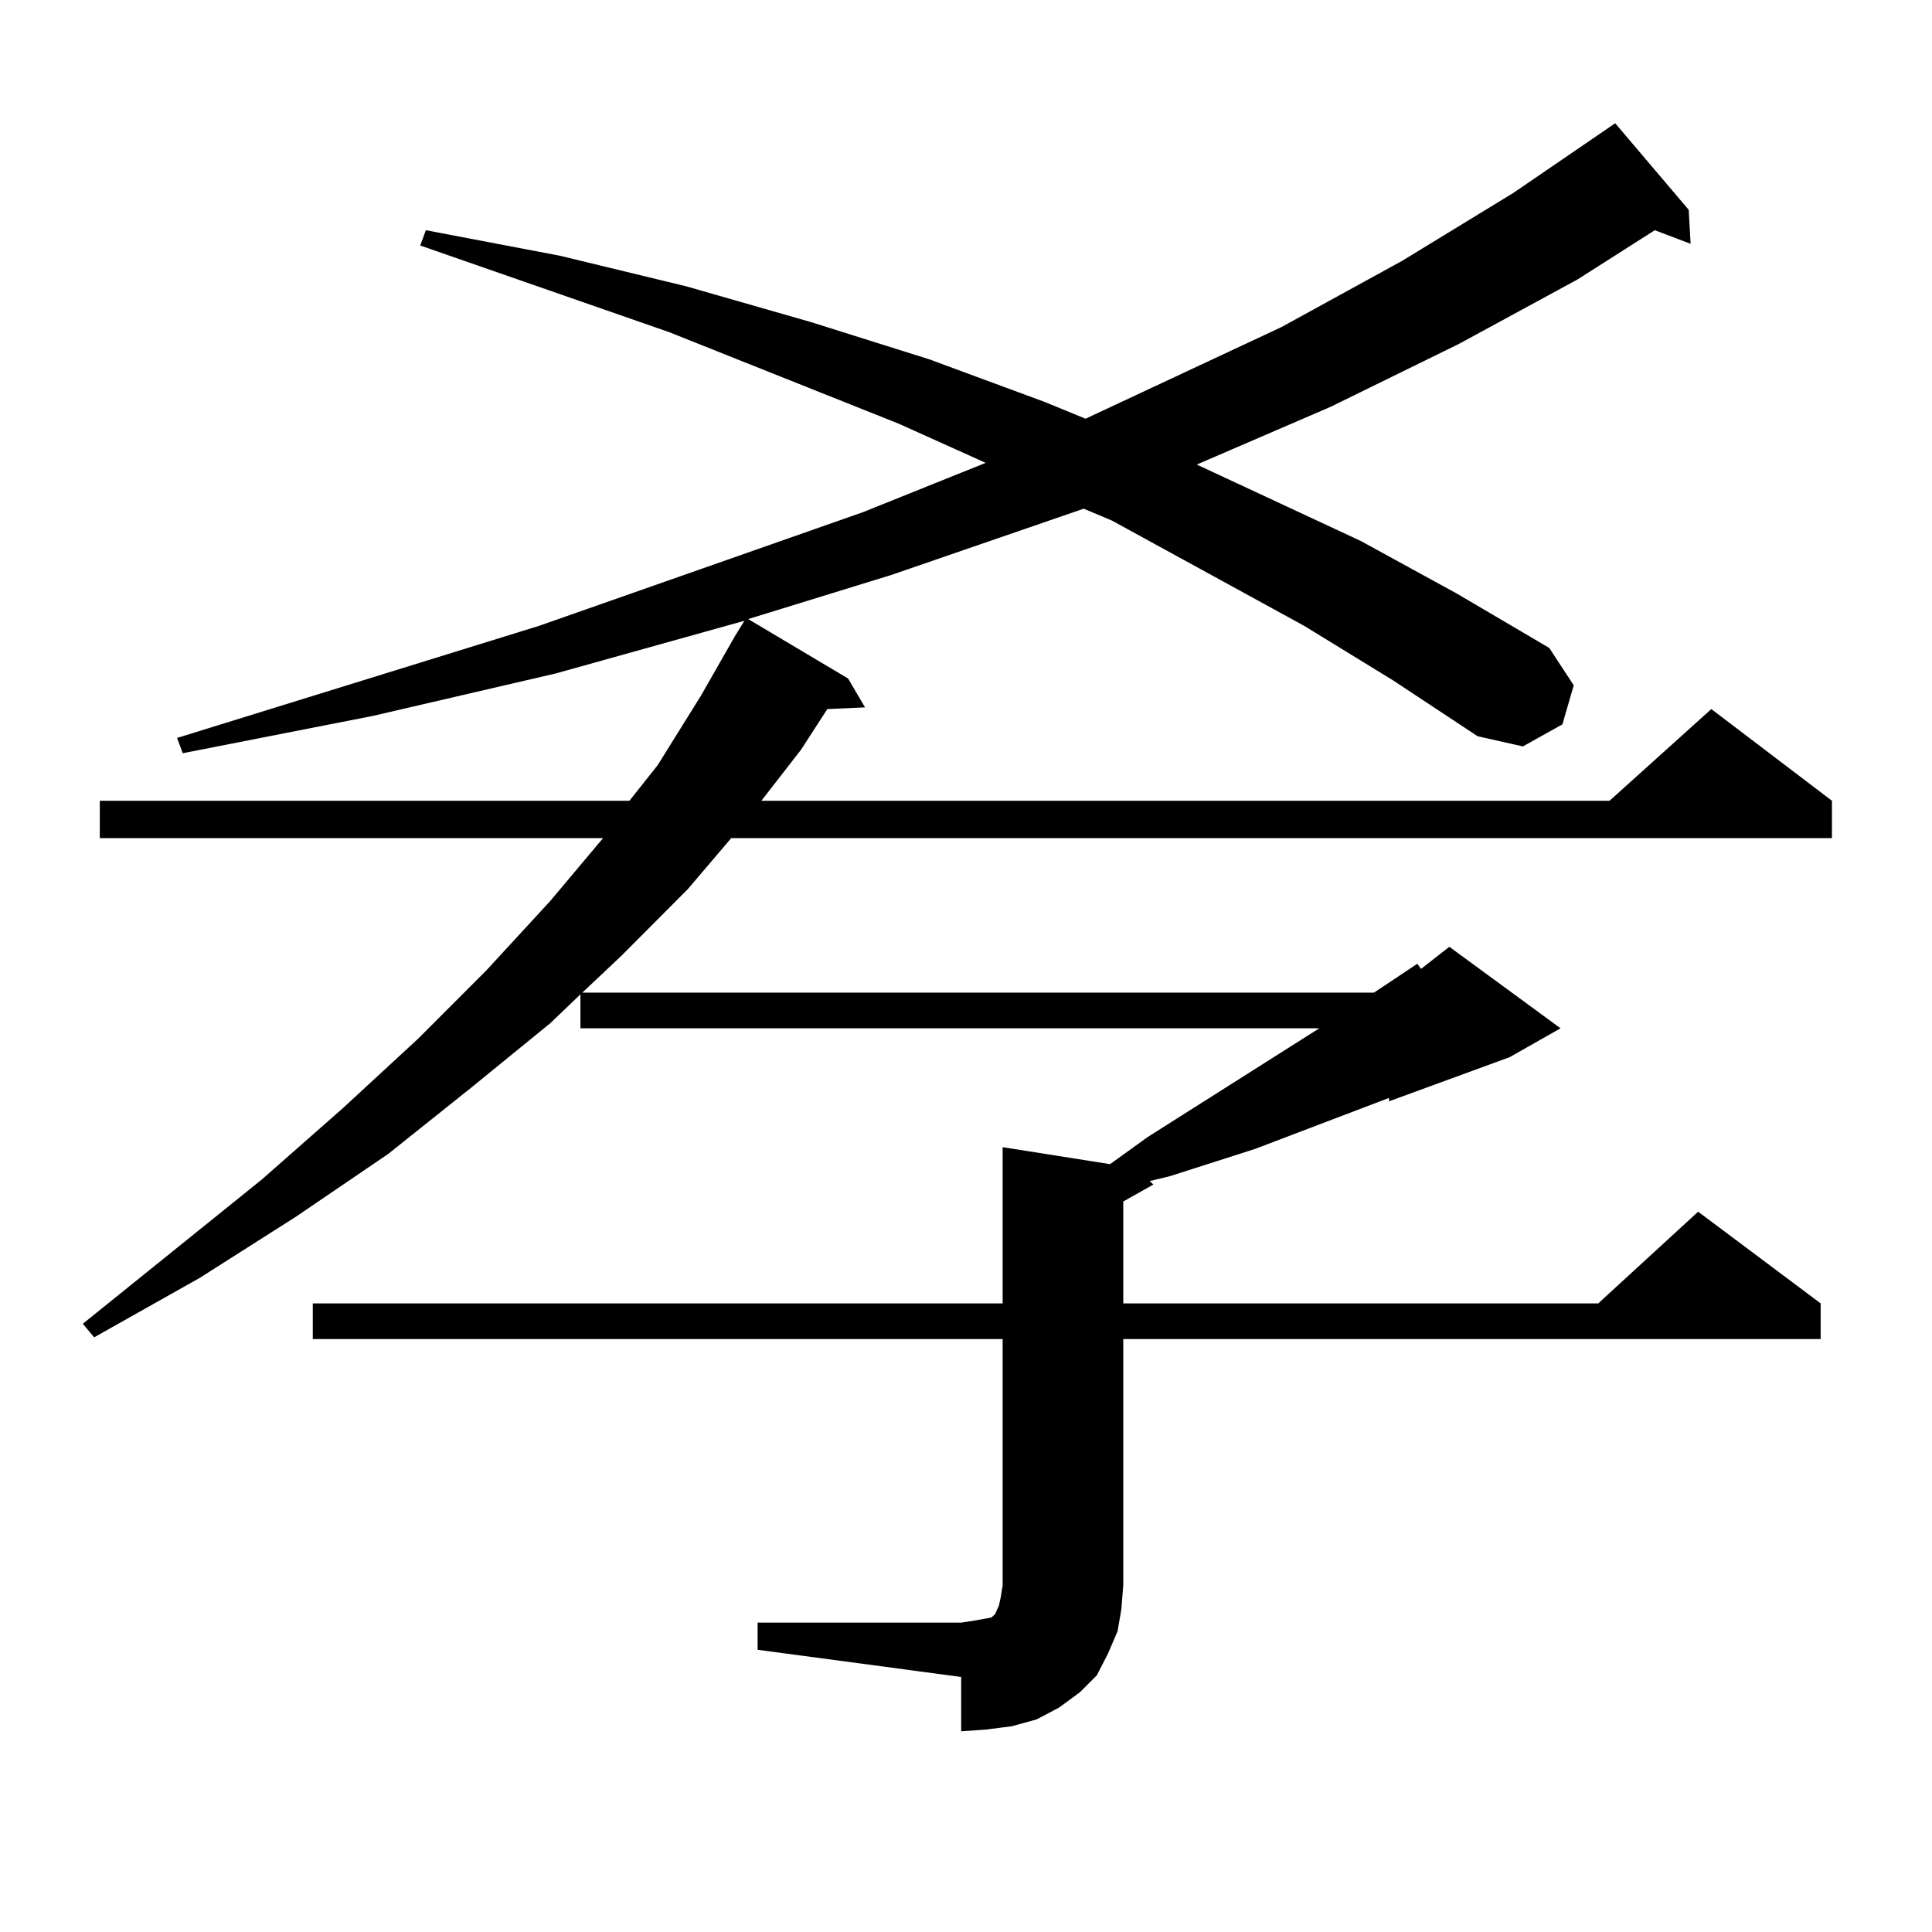 <?xml version="1.0" encoding="utf-8"?>
<!-- Generator: Adobe Illustrator 16.0.0, SVG Export Plug-In . SVG Version: 6.00 Build 0)  -->
<!DOCTYPE svg PUBLIC "-//W3C//DTD SVG 1.1//EN" "http://www.w3.org/Graphics/SVG/1.1/DTD/svg11.dtd">
<svg version="1.1" id="图层_1" xmlns="http://www.w3.org/2000/svg" xmlns:xlink="http://www.w3.org/1999/xlink" x="0px" y="0px"
	 width="1000px" height="1000px" viewBox="0 0 1000 1000" enable-background="new 0 0 1000 1000" xml:space="preserve">
<path d="M392.137,839.863H497.5l5.854-0.879l4.878-0.879l4.878-0.879l1.951-1.758l1.951-4.395l0.976-4.395l0.976-6.152V693.086
	H161.898v-18.457h357.064V593.77l55.608,8.789l19.512-14.063l88.778-56.25h-382.43v-17.578l-15.609,14.941l-40.975,33.398
	l-42.926,34.277l-47.804,32.52l-49.755,31.641L48.73,692.207l-5.854-7.031l92.681-74.707l41.95-36.914l39.023-36.035l35.121-35.156
	l33.17-36.035l27.316-32.52H51.657v-19.336h274.14l14.634-18.457l22.438-36.035l17.561-30.762l4.878-7.91l-97.559,27.246
	l-94.632,21.973l-98.534,19.336l-2.927-7.91l187.313-58.008l167.801-58.887l63.413-25.488l-44.877-20.215l-119.021-47.461
	L217.507,127.07l2.927-7.91l69.267,13.184l65.364,15.82l64.389,18.457l61.462,19.336l59.511,21.973l21.463,8.789l101.461-47.461
	l62.438-34.277l57.56-35.156l52.682-36.035l38.048,44.824l0.976,17.578l-18.536-7.031l-39.999,25.488l-61.462,33.398l-66.34,32.52
	l-69.267,29.883L704.324,280l49.755,27.246l47.804,28.125l12.683,19.336l-5.854,20.215l-20.487,11.426l-23.414-5.273l-43.901-29.004
	l-45.853-28.125l-99.51-54.492l-14.634-6.152l-99.51,34.277l-74.145,22.852l51.706,30.762l8.78,14.941l-19.512,0.879l-13.658,21.094
	l-20.487,26.367h439.014l52.682-47.461l62.438,47.461v19.336H378.479l-22.438,26.367l-34.146,34.277l-20.487,19.336h409.746
	l22.438-14.941l1.951,2.637l14.634-11.426l57.56,42.188l-26.341,14.941l-62.438,22.852v-1.758l-69.267,26.367l-43.901,14.063
	l-10.731,2.637l1.951,1.758l-15.609,8.789v52.734h245.848l51.706-47.461l63.413,47.461v18.457H581.4v127.441l-0.976,12.305
	l-1.951,11.426l-4.878,11.426l-5.854,11.426l-8.78,8.789l-10.731,7.91l-11.707,6.152l-12.683,3.516l-13.658,1.758l-12.683,0.879
	v-28.125l-105.363-14.063V839.863z"/>
</svg>
